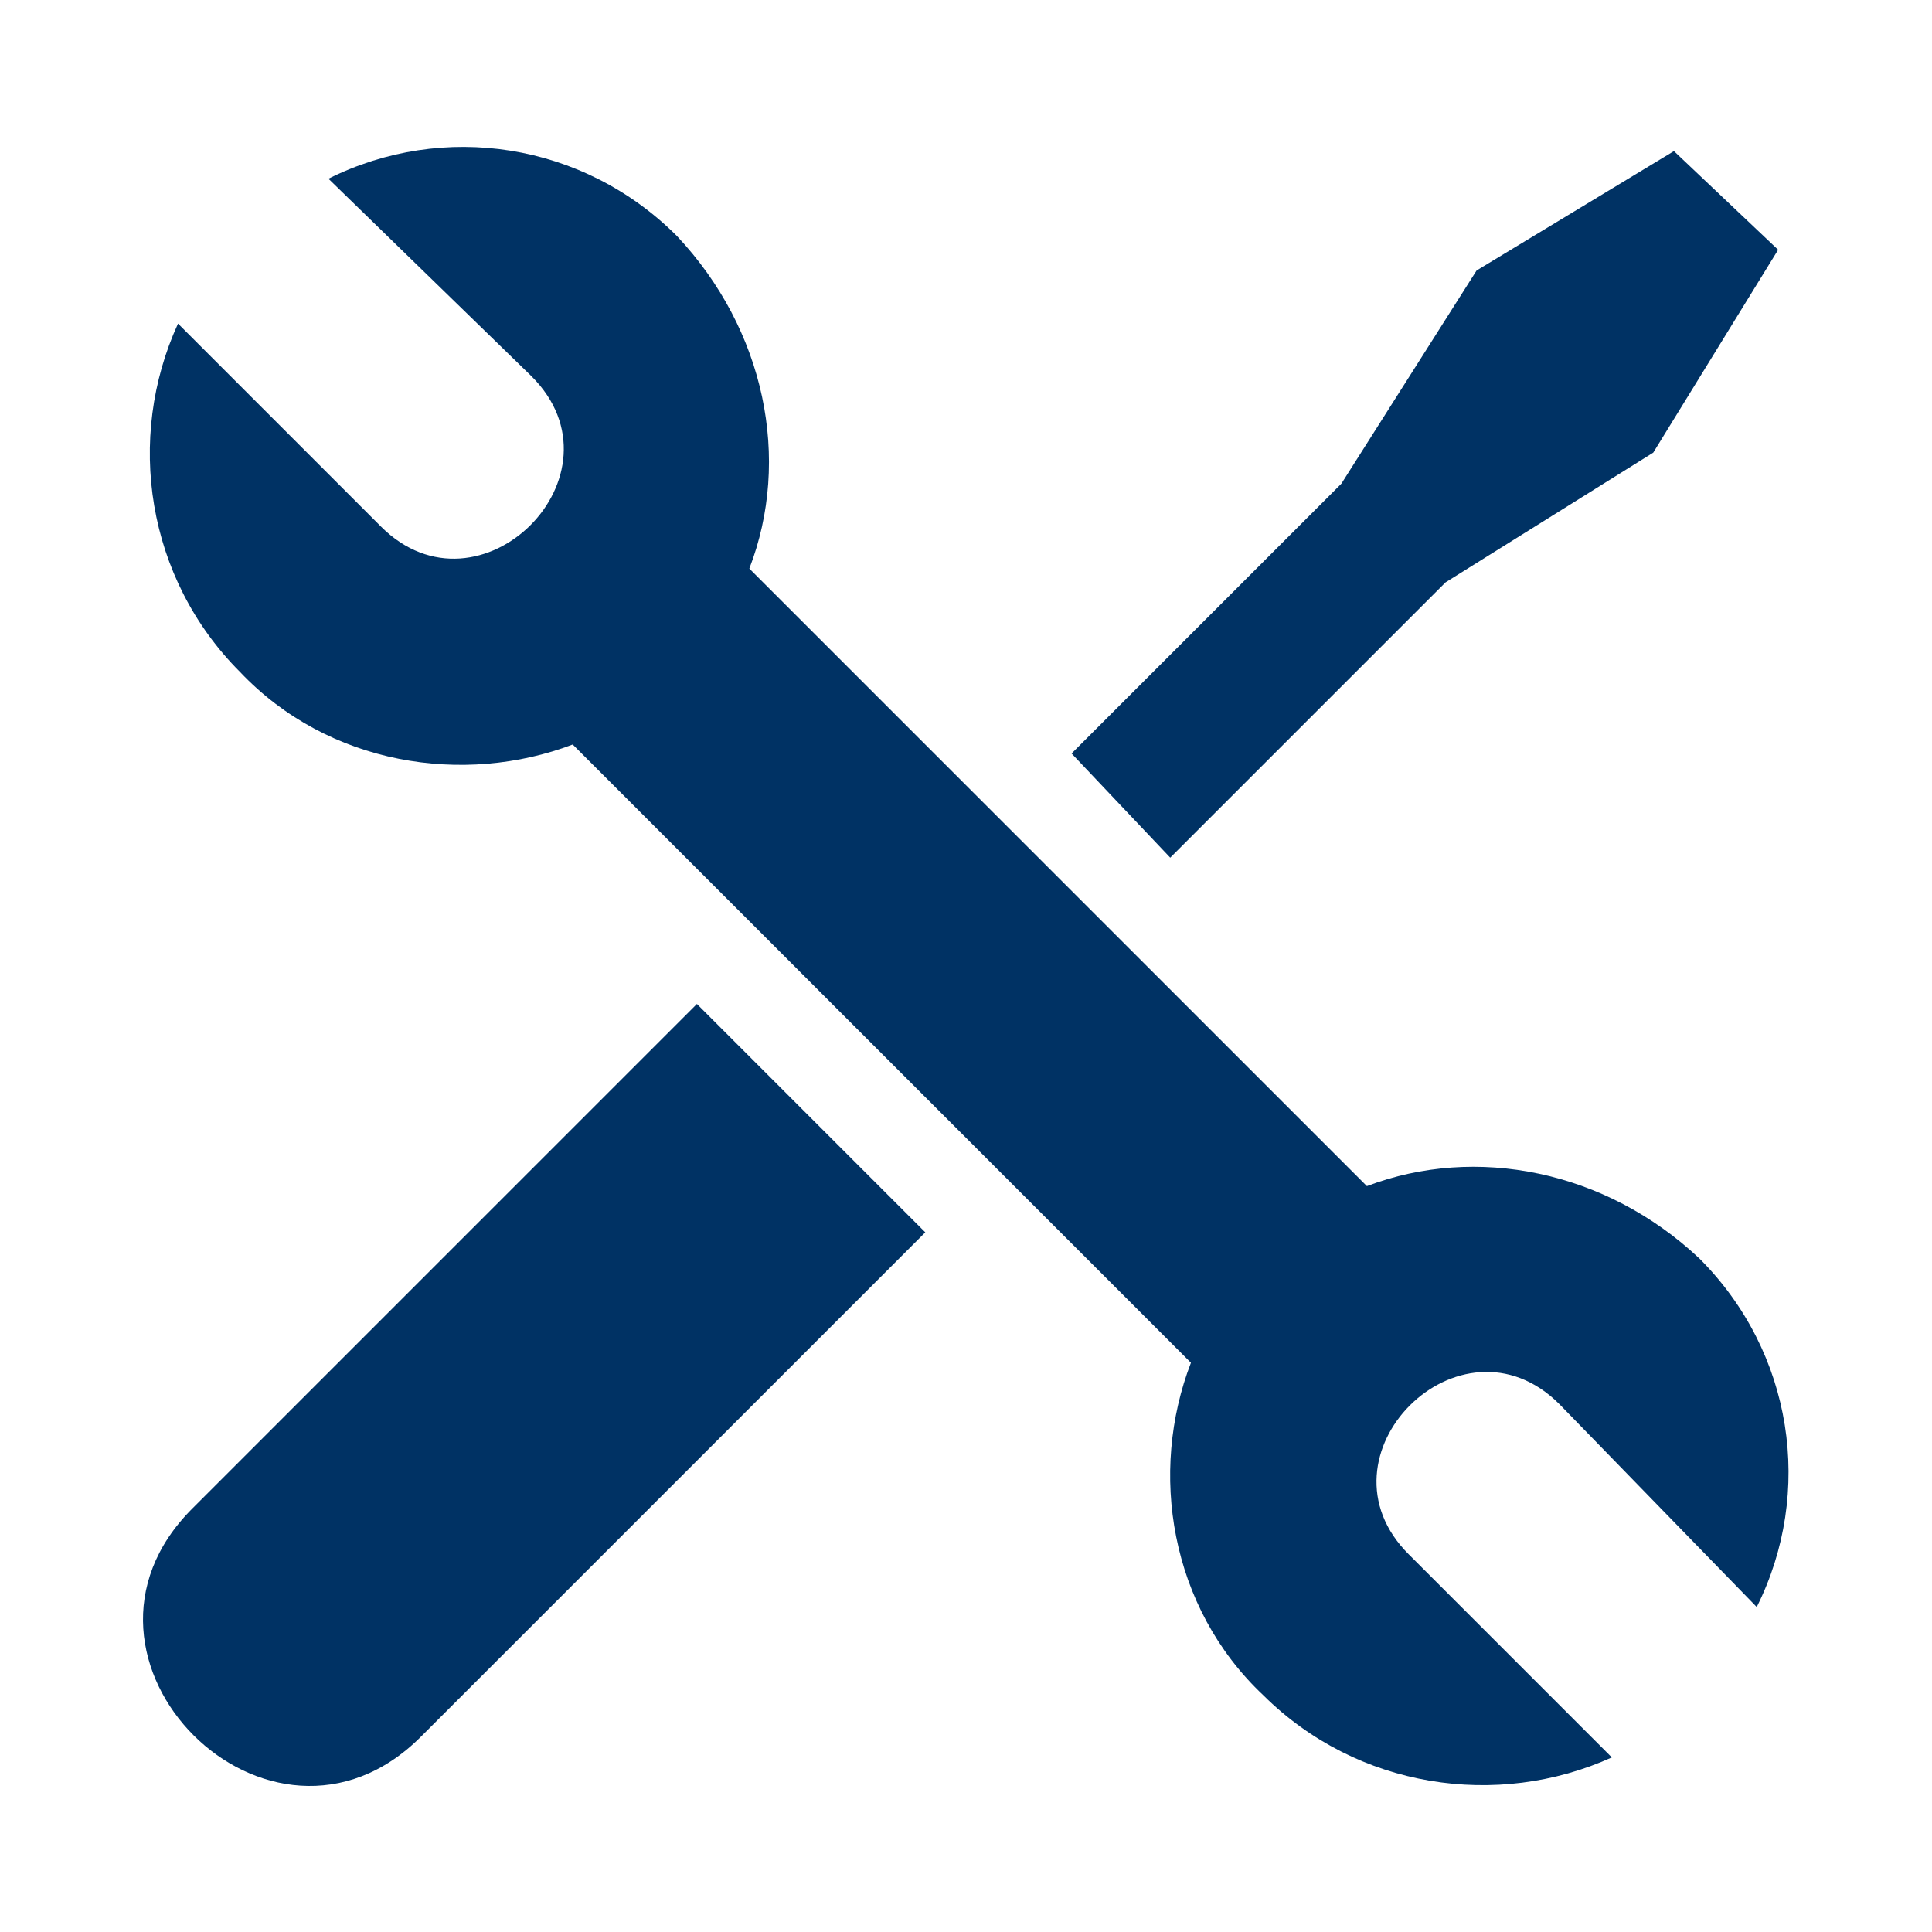 <?xml version="1.0" encoding="UTF-8"?><svg id="Calque_1" xmlns="http://www.w3.org/2000/svg" viewBox="0 0 28 28"><defs><style>.cls-1{fill:#003264;fill-rule:evenodd;}</style></defs><path class="cls-1" d="m15.52,10.93l3.92-3.92,1.96-3.09,2.86-1.73,1.51,1.43-1.81,2.94-3.01,1.88-3.99,3.99-1.43-1.51h0ZM2.79,21.86l7.31-7.31,3.31,3.31-7.31,7.31c-2.18,2.18-5.5-1.13-3.31-3.31Zm8.06-13.63l8.96,8.96c1.58-.6,3.46-.23,4.82,1.05,1.36,1.36,1.66,3.39.83,5.05l-2.86-2.94c-1.43-1.43-3.62.75-2.18,2.18l2.94,2.94c-1.66.75-3.69.45-5.05-.9-1.36-1.28-1.66-3.24-1.05-4.82l-8.96-8.96c-1.58.6-3.54.3-4.82-1.05-1.36-1.36-1.66-3.39-.9-5.05l2.94,2.94c1.43,1.43,3.62-.75,2.18-2.18l-2.94-2.86c1.66-.83,3.69-.53,5.05.83,1.28,1.36,1.66,3.24,1.05,4.82h0Z"/></svg>